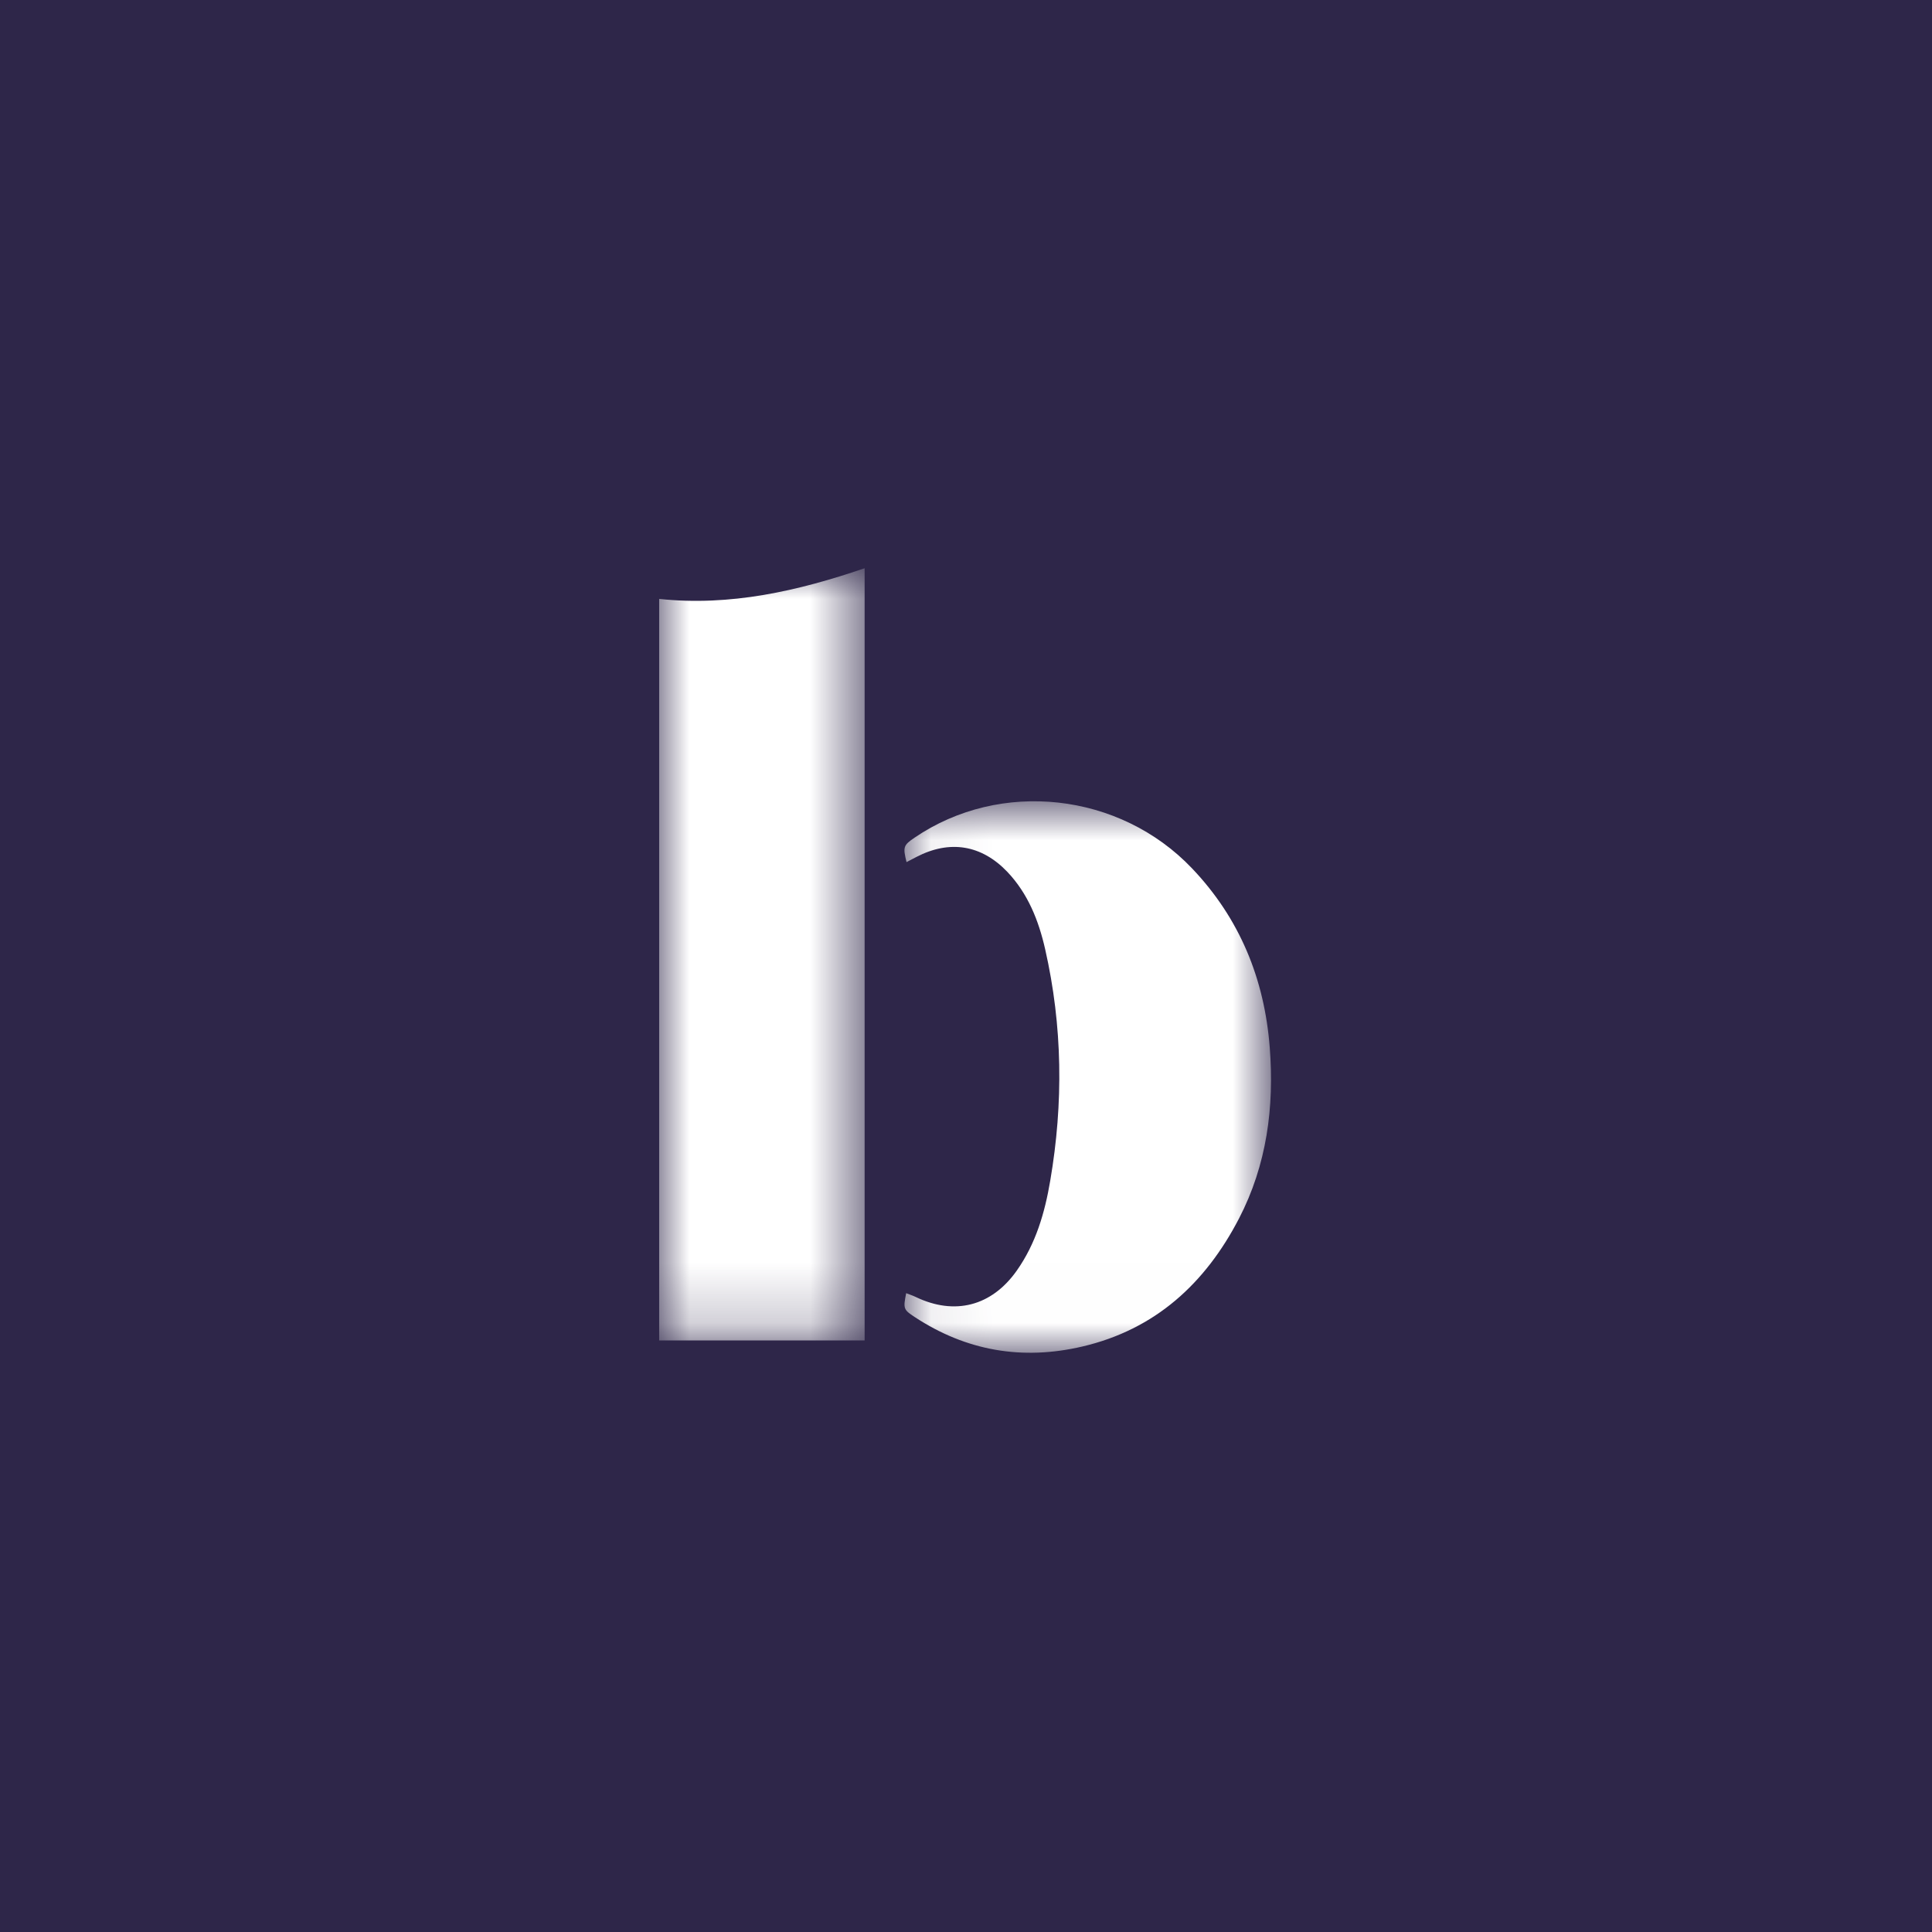 <svg xmlns="http://www.w3.org/2000/svg" xmlns:xlink="http://www.w3.org/1999/xlink" width="32px" height="32px" viewBox="0 0 32 32" version="1.1">
  <rect x="0" y="0" width="32" height="32" fill="#808080" stroke="none"/>
  <title>favicon</title>
  <defs>
    <rect id="path-1" x="0" y="0" width="32" height="32"/>
    <polygon id="path-3" points="0 0 3.403 0 3.403 12.79 0 12.79"/>
    <polygon id="path-5" points="4.063 3.86 10.134 3.86 10.134 12.994 4.063 12.994"/>
  </defs>
  <g id="favicon" stroke="none" stroke-width="1" fill="none" fill-rule="evenodd">
    <g id="Group-2">
      <mask id="mask-2" fill="white">
        <use xlink:href="#path-1"/>
      </mask>
      <use id="Mask-Copy" fill="#2E2649" xlink:href="#path-1"/>
      <g id="Group" transform="translate(10.918, 9.412)">
        <mask id="mask-4" fill="white">
          <use xlink:href="#path-3"/>
        </mask>
        <g id="Clip-2"/>
        <path d="M3.403,12.79 L-1.88235294e-05,12.79 L-1.88235294e-05,0.508 C1.176,0.633 2.294,0.378 3.403,-0 L3.403,12.79 Z" id="Fill-1" fill="#FFFFFF" mask="url(#mask-4)"/>
        <mask id="mask-6" fill="white">
          <use xlink:href="#path-5"/>
        </mask>
        <g id="Clip-5"/>
        <path d="M4.097,4.867 C4.035,4.616 4.045,4.588 4.229,4.463 C5.652,3.494 7.628,3.712 8.826,4.971 C9.617,5.802 10.025,6.802 10.113,7.938 C10.19,8.925 10.064,9.883 9.603,10.772 C9.044,11.847 8.217,12.608 7.008,12.891 C6.014,13.123 5.087,12.964 4.232,12.402 C4.046,12.28 4.04,12.264 4.091,12.007 C4.146,12.029 4.2,12.046 4.249,12.07 C4.894,12.38 5.507,12.222 5.921,11.636 C6.238,11.188 6.387,10.677 6.477,10.145 C6.697,8.861 6.682,7.581 6.393,6.309 C6.285,5.834 6.108,5.388 5.766,5.028 C5.338,4.58 4.812,4.496 4.262,4.781 C4.211,4.808 4.16,4.834 4.097,4.867" id="Fill-4" fill="#FFFFFF" mask="url(#mask-6)"/>
      </g>
    </g>
  </g>
</svg>
